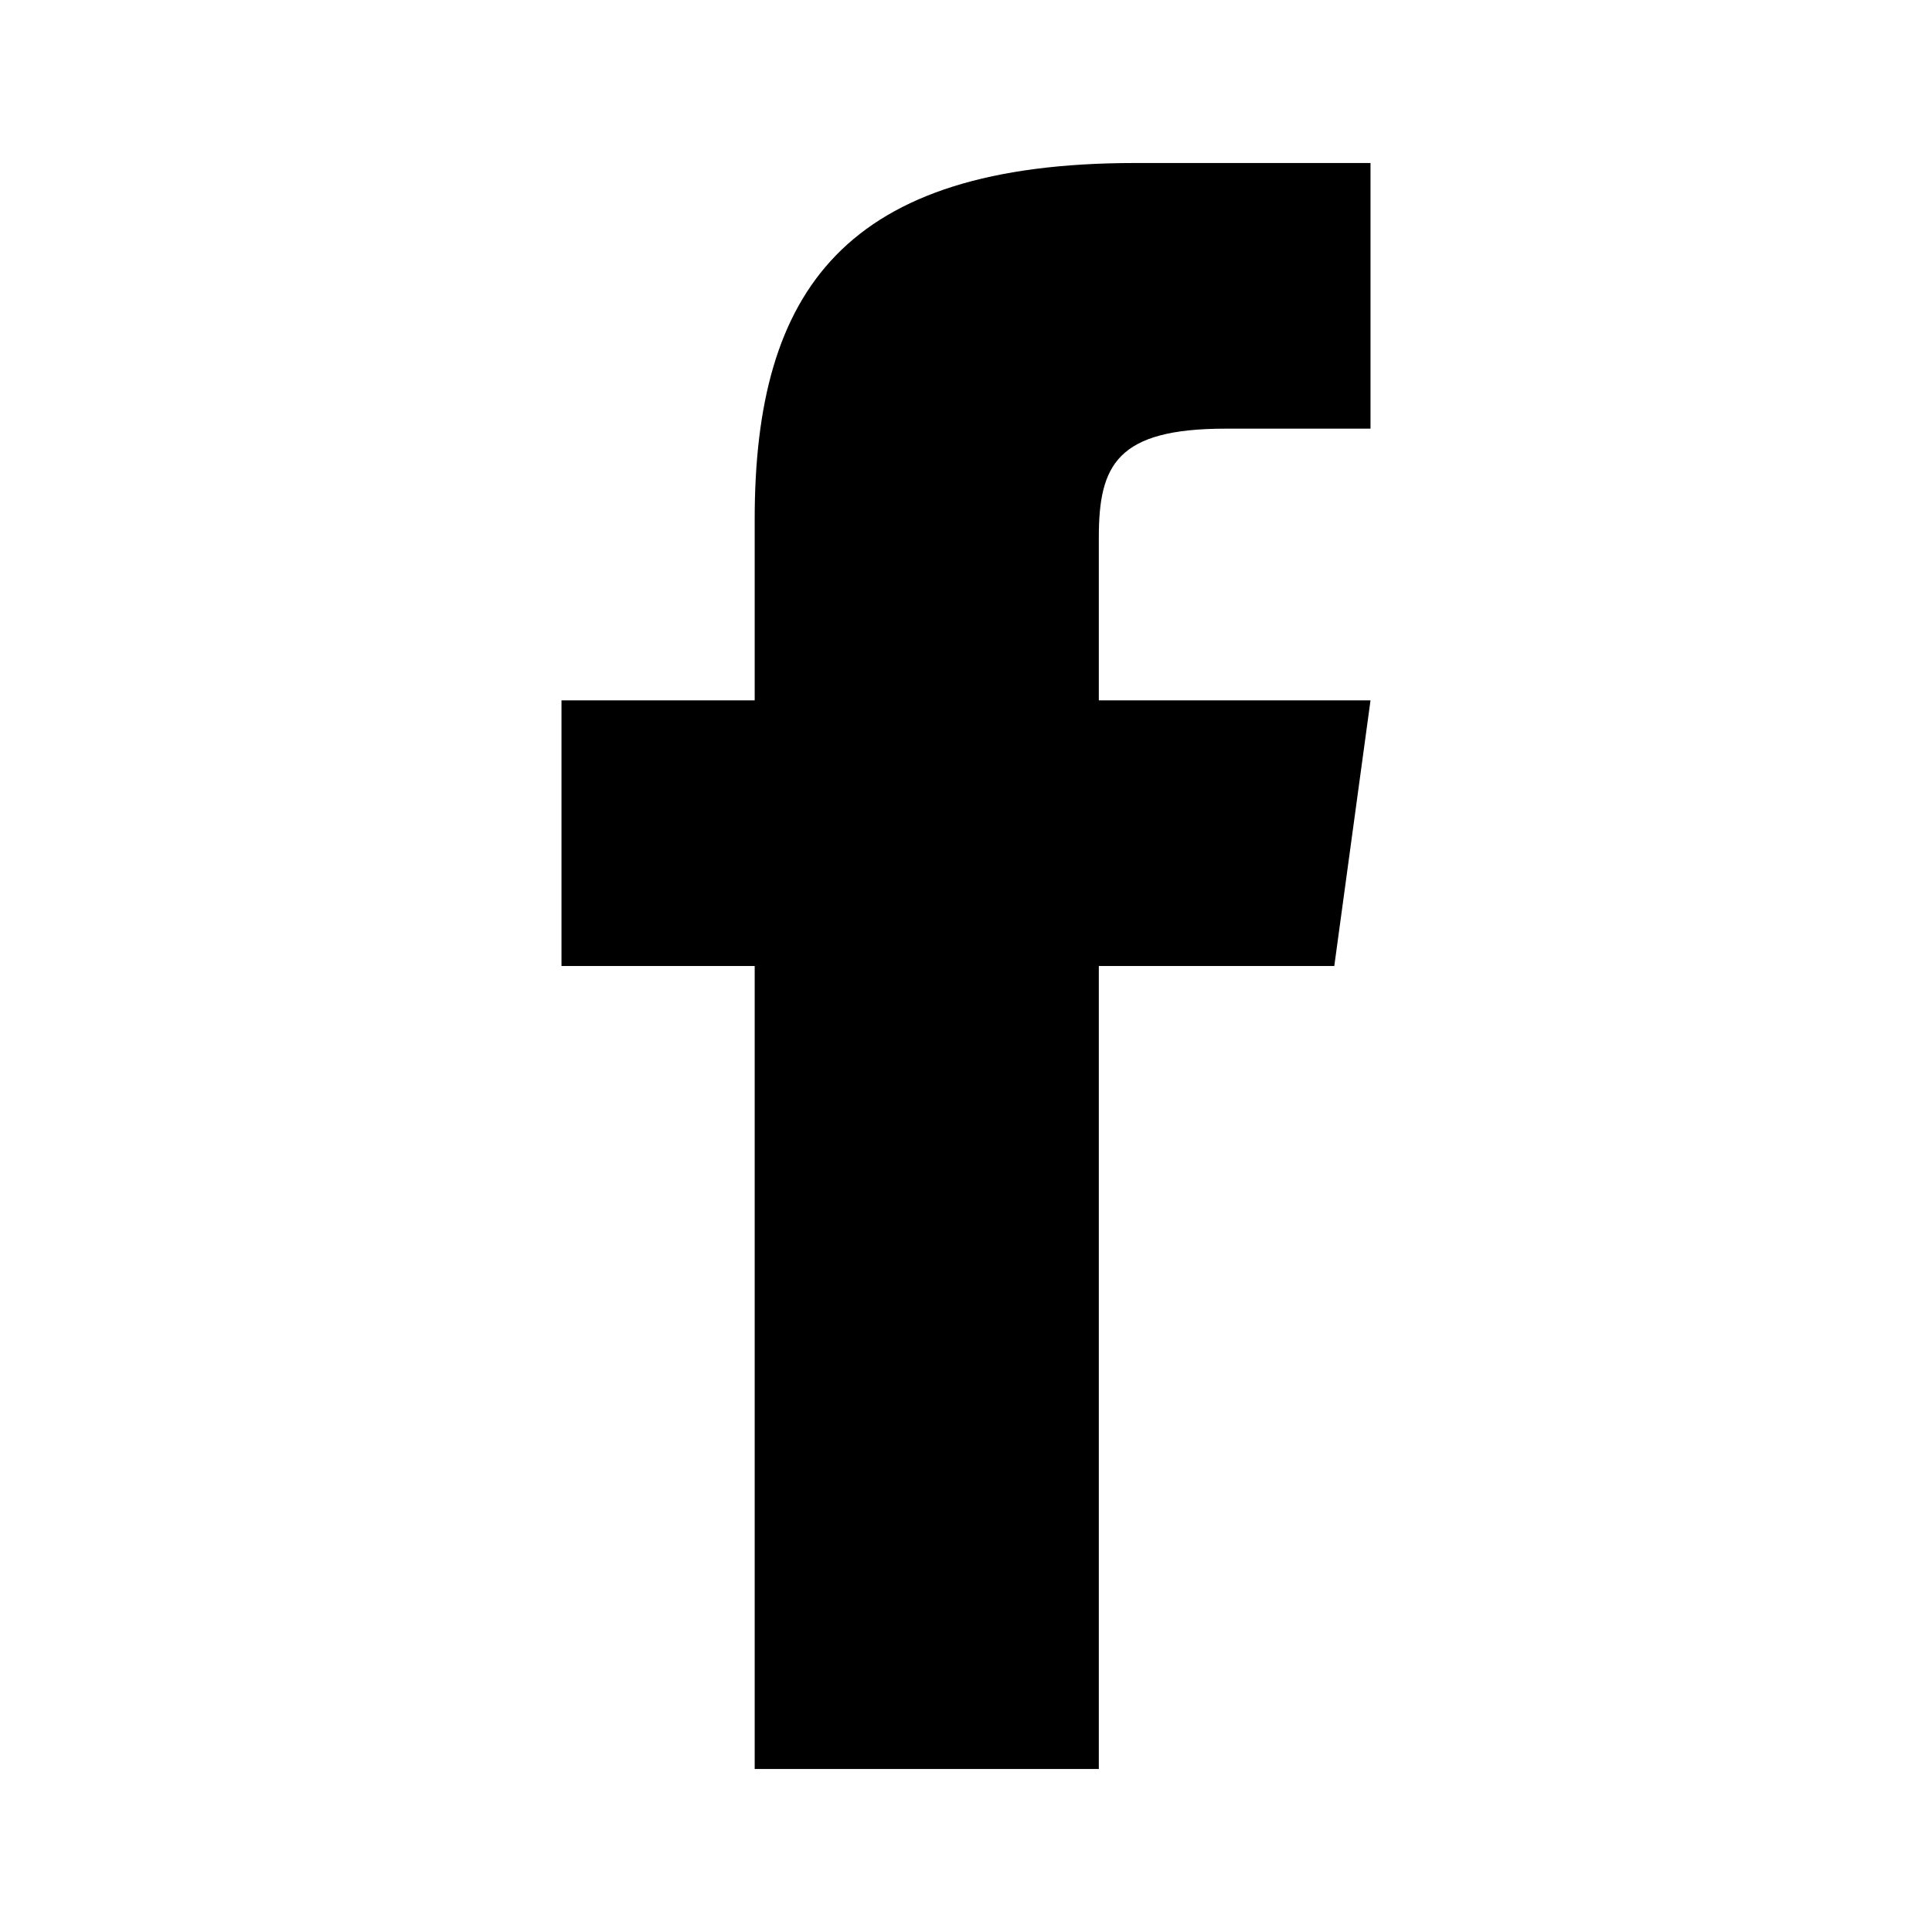 <svg xmlns="http://www.w3.org/2000/svg" aria-hidden="true" role="presentation" class="icon icon-facebook" viewBox="0 0 32 32"><path class="fill" d="M18.2,11.6V8.9c0-1.2.3-1.8,2.1-1.8h2.4V2.7H18.8c-4.8,0-6.3,2.1-6.3,5.9v3H9.3V16h3.2V29.3h5.7V16h3.9l.6-4.4Z"/></svg>